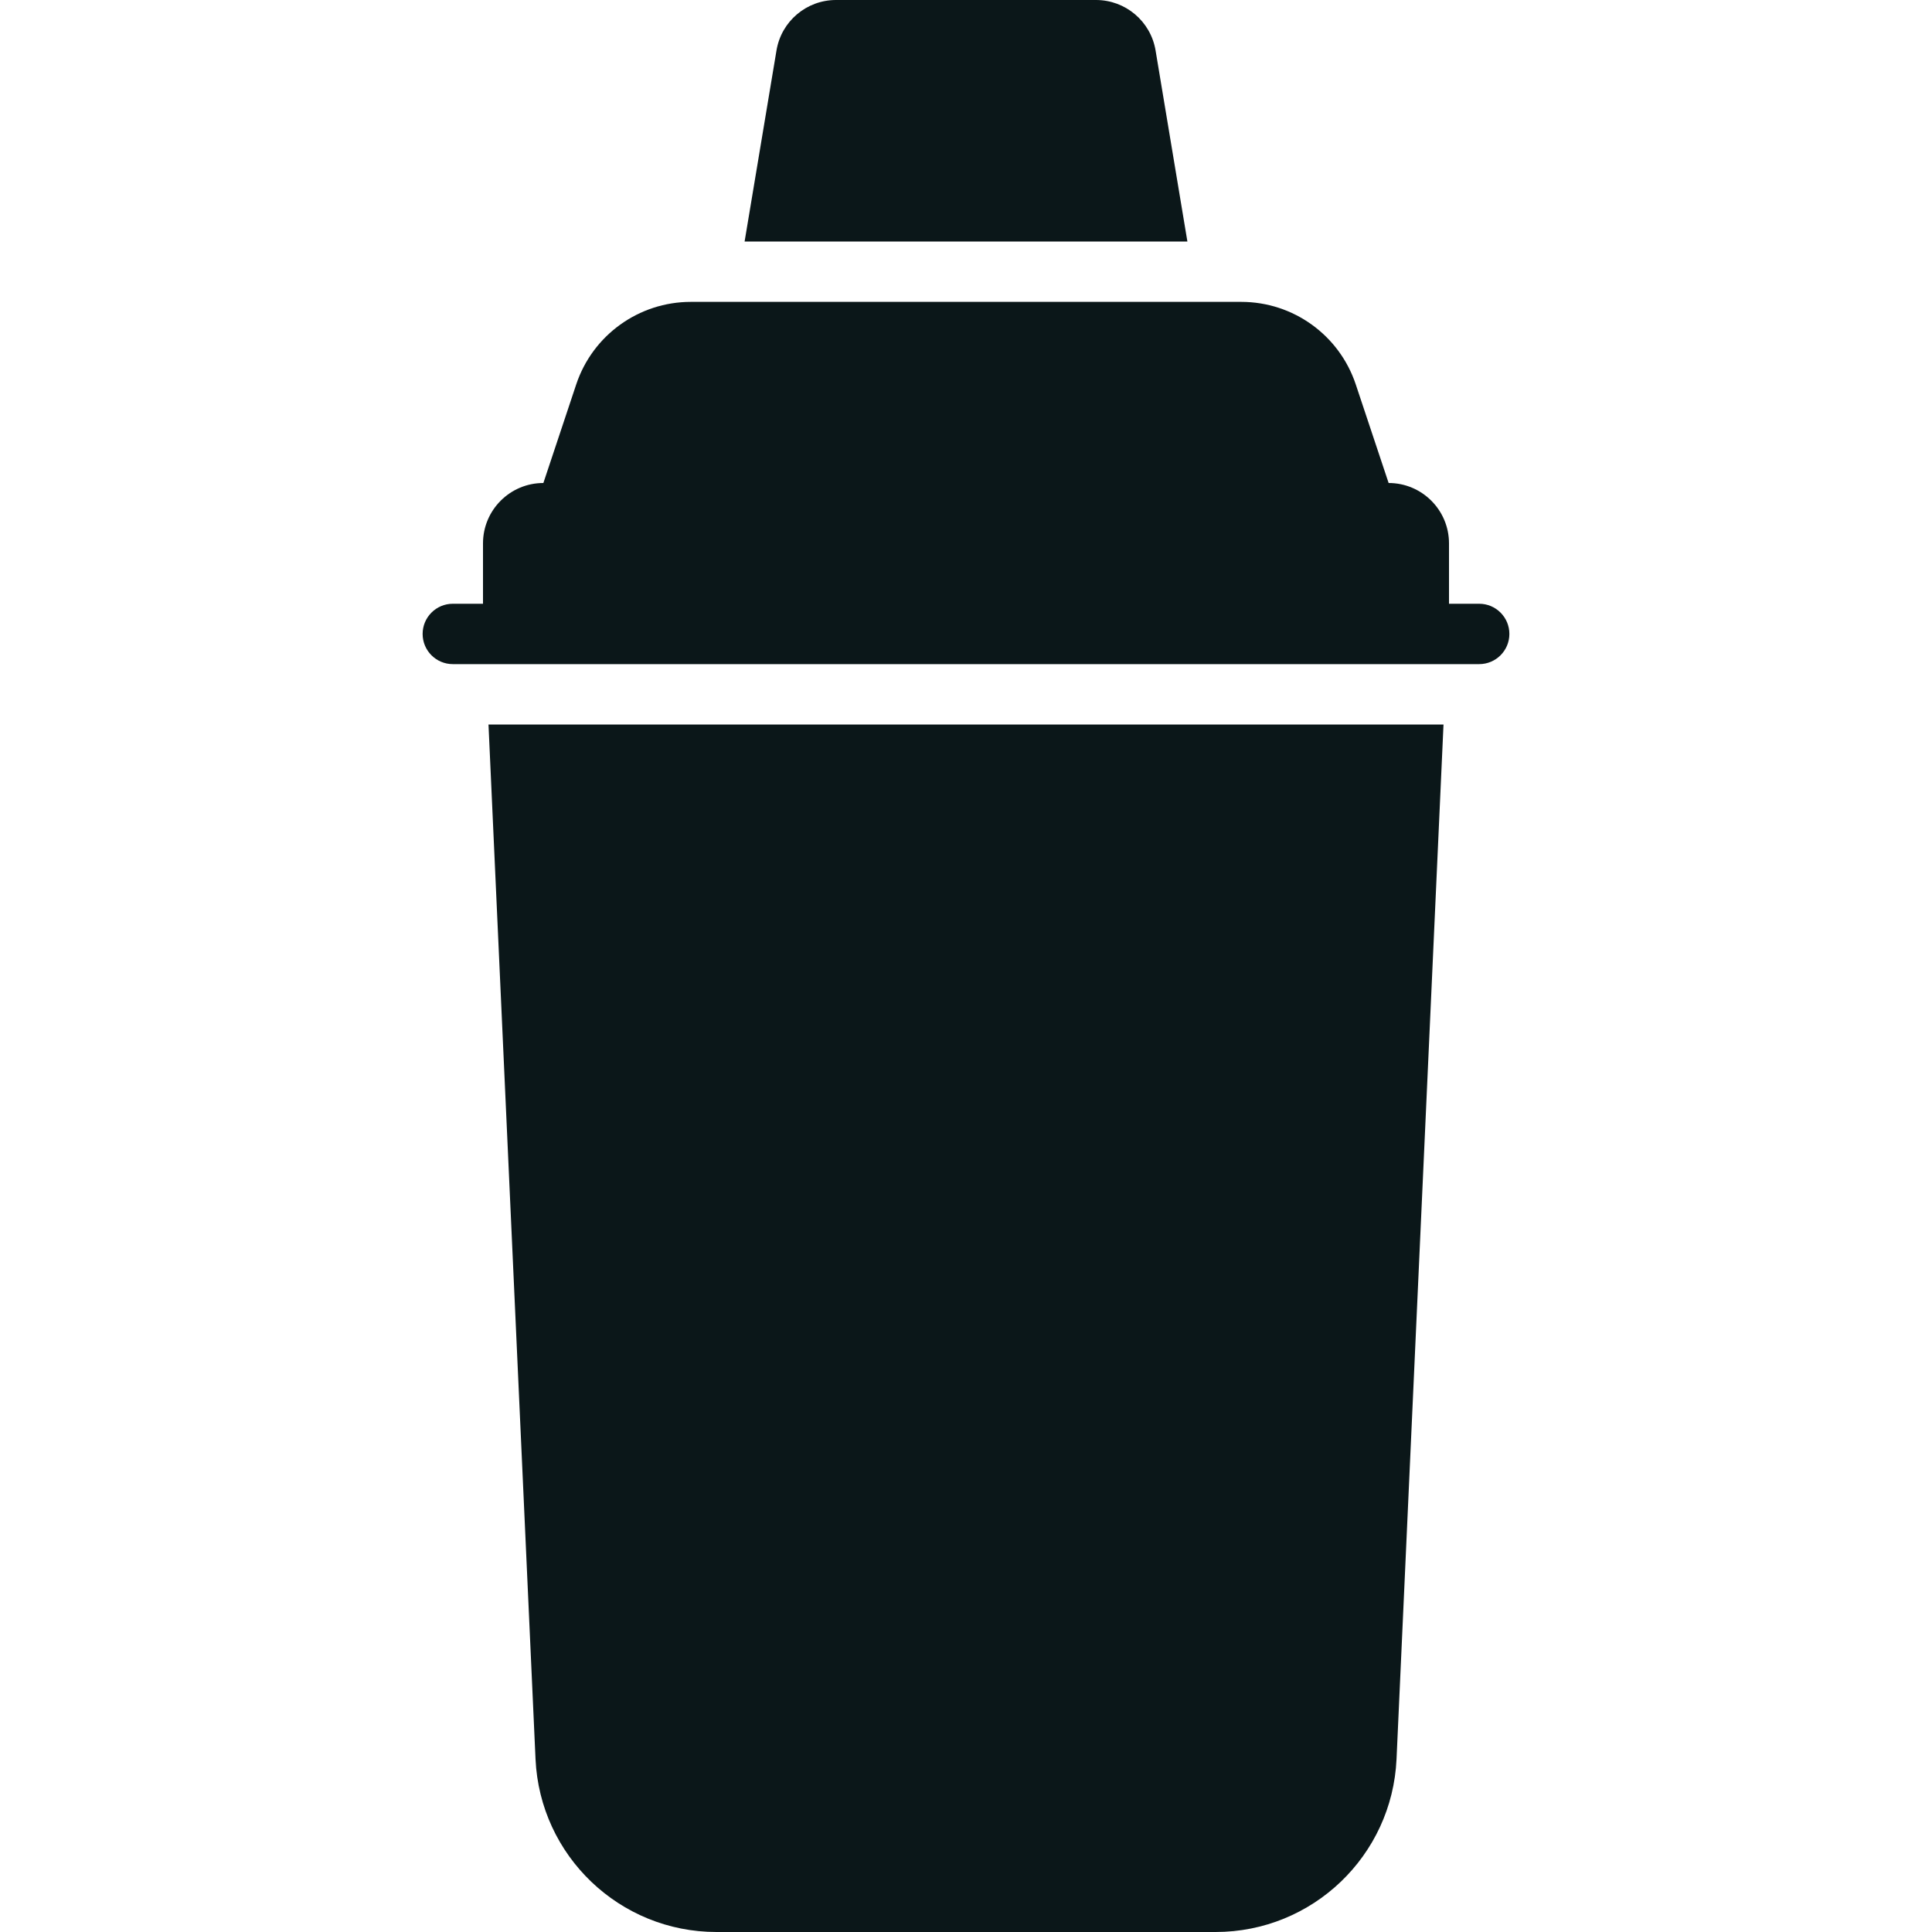 <?xml version="1.0" encoding="utf-8"?>
<svg version="1.1" id="Uploaded to svgrepo.com" xmlns="http://www.w3.org/2000/svg" xmlns:xlink="http://www.w3.org/1999/xlink" 
	 width="800px" height="800px" viewBox="0 0 32 32" xml:space="preserve">
<style type="text/css">
	.stone_een{fill:#0B1719;}
</style>
<path class="stone_een" d="M20.559,5c0.861,0,1.625,0.551,1.897,1.368L23,8c0.552,0,1,0.448,1,1v1h0.5c0.276,0,0.5,0.224,0.5,0.5
	c0,0.276-0.224,0.5-0.5,0.5h-17C7.224,11,7,10.776,7,10.5C7,10.224,7.224,10,7.5,10H8V9c0-0.552,0.448-1,1-1l0.544-1.633
	C9.816,5.551,10.581,5,11.442,5H20.559z M8.091,12L8.87,29.136C8.943,30.738,10.263,32,11.867,32h8.267
	c1.604,0,2.924-1.262,2.997-2.864L23.909,12H8.091z M19.667,4l-0.527-3.164C19.059,0.353,18.642,0,18.153,0h-4.306
	c-0.489,0-0.906,0.353-0.986,0.836L12.333,4H19.667z"/>
</svg>